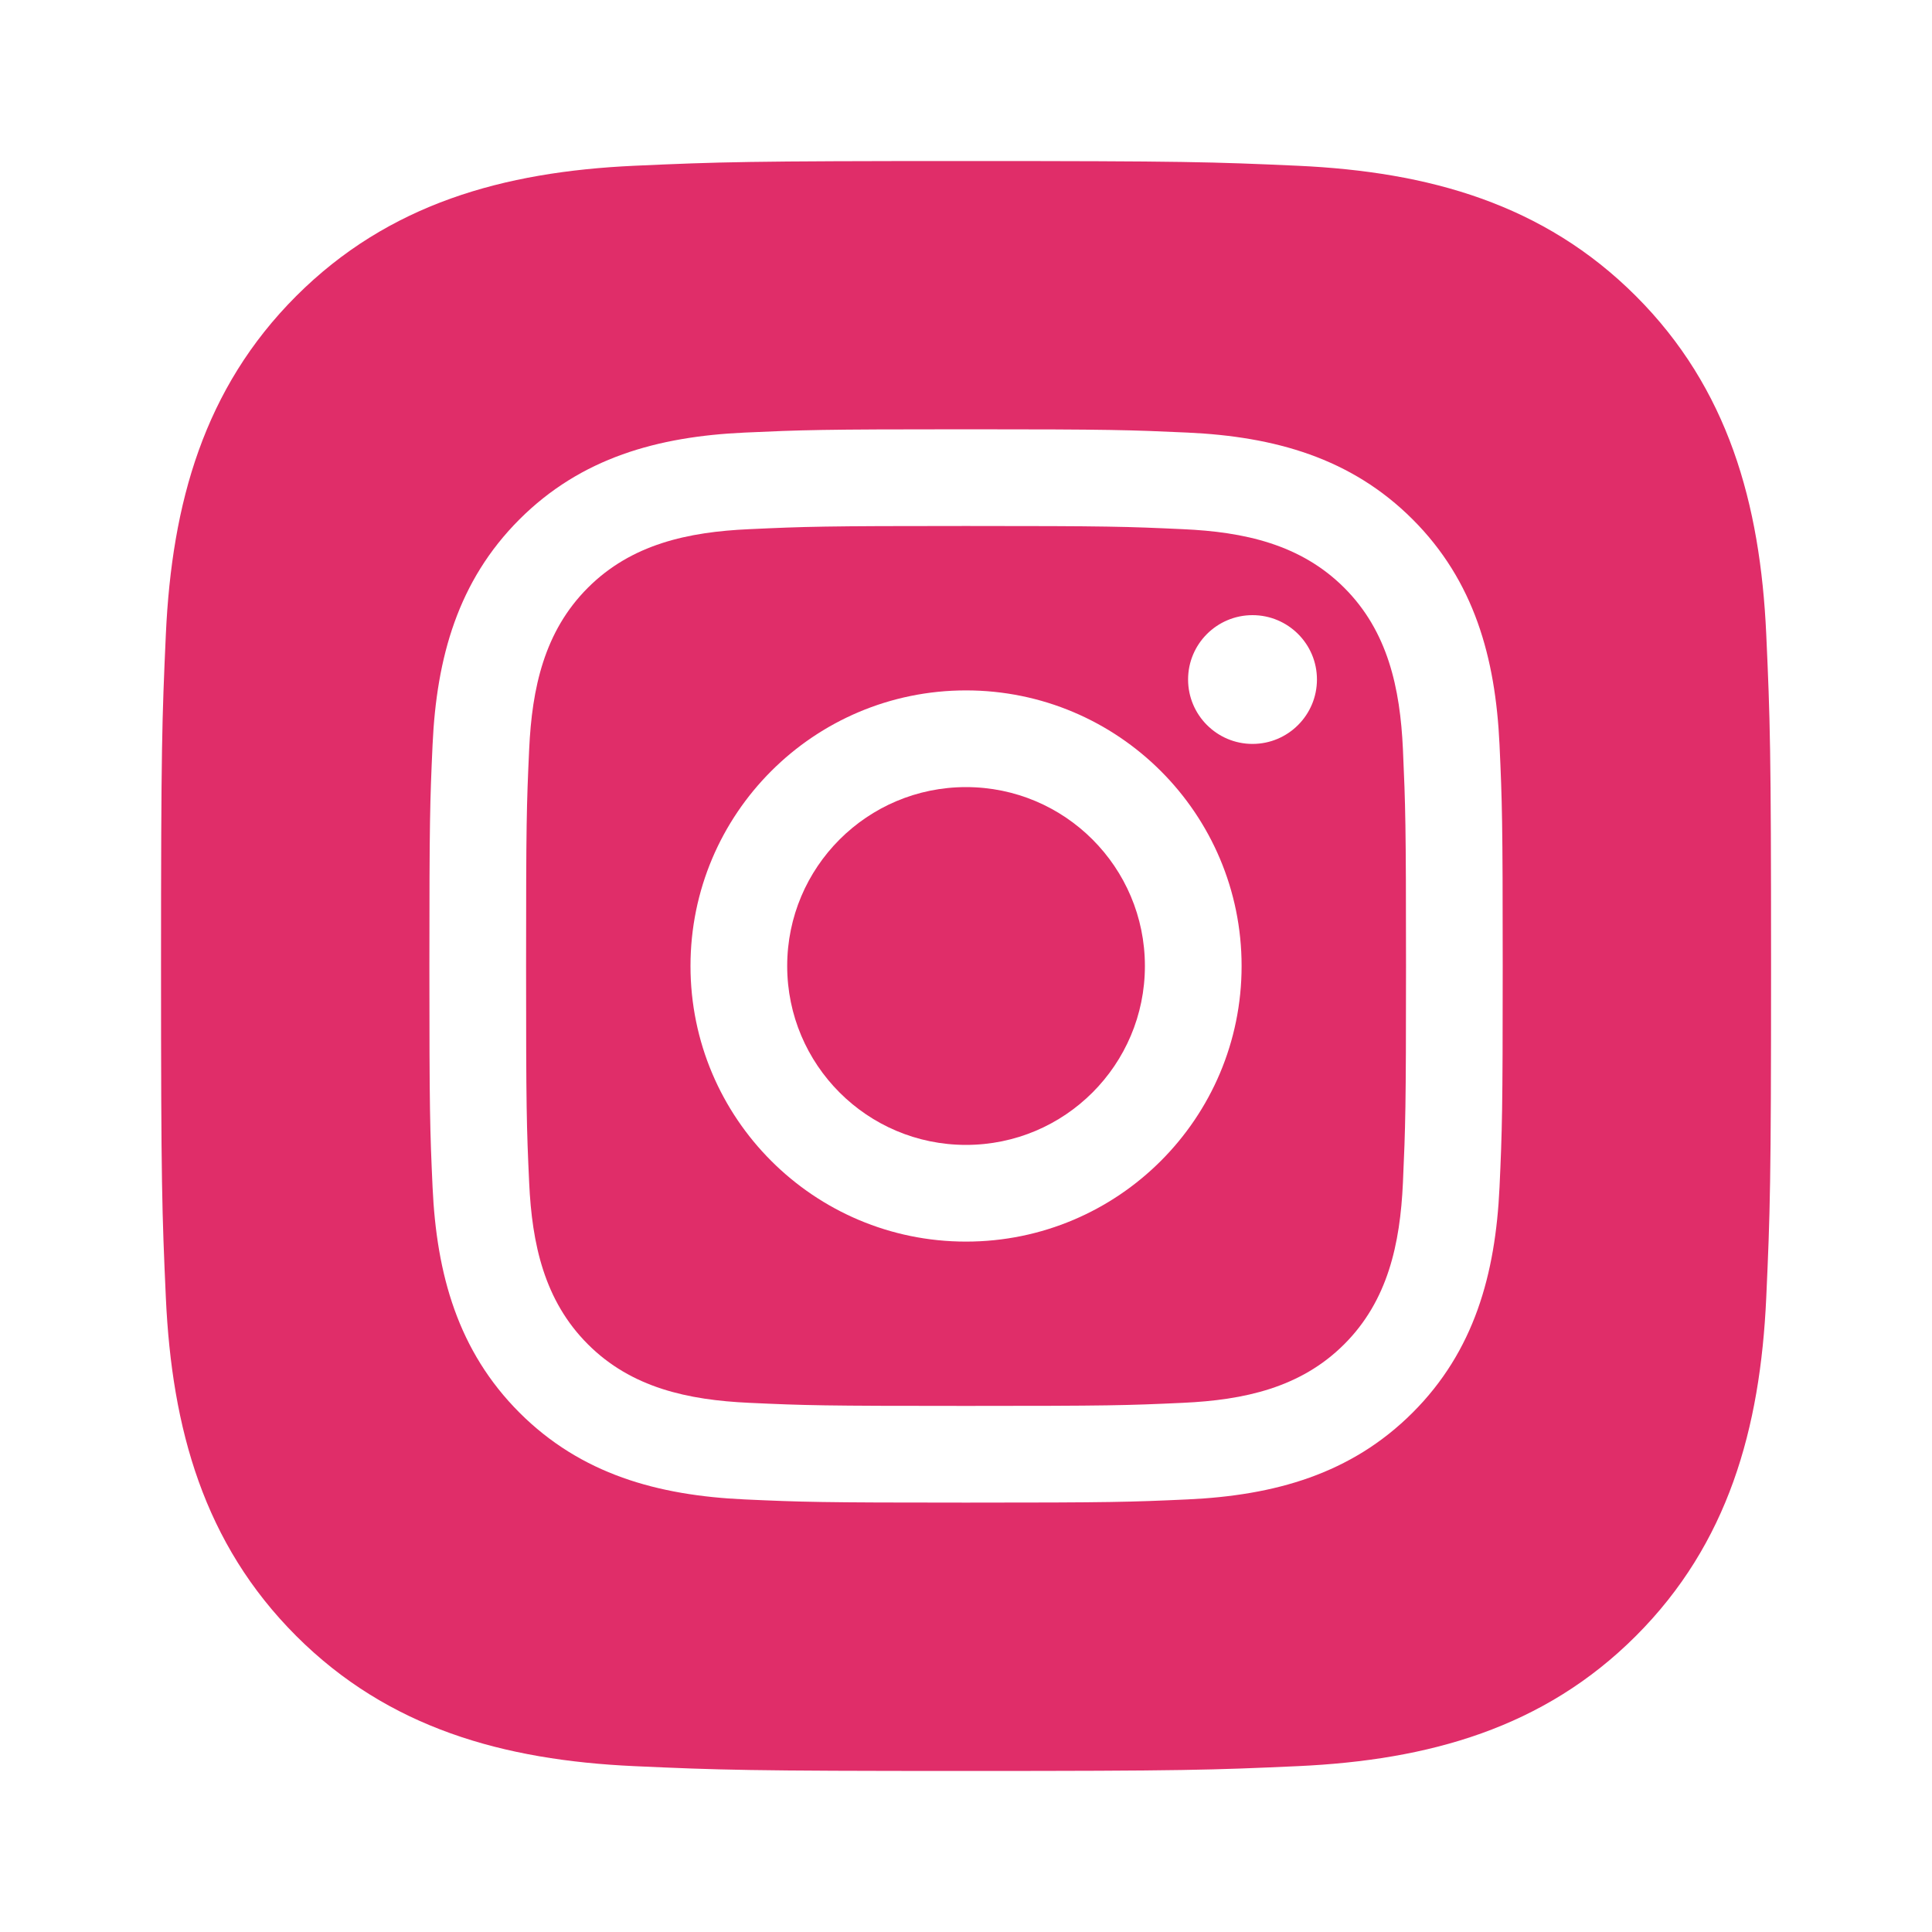 <svg width="20" height="20" viewBox="0 0 20 20" fill="none" xmlns="http://www.w3.org/2000/svg">
<path d="M8.149 10C8.149 11.022 8.977 11.852 10 11.852C11.023 11.852 11.852 11.023 11.852 10C11.852 8.977 11.023 8.148 10 8.148C8.978 8.148 8.149 8.977 8.149 10Z" fill="#E02D69"/>
<path fill-rule="evenodd" clip-rule="evenodd" d="M10 5.445C11.484 5.445 11.659 5.451 12.245 5.478C12.877 5.506 13.464 5.633 13.916 6.085C14.367 6.536 14.494 7.123 14.523 7.755C14.549 8.341 14.555 8.517 14.555 10C14.555 11.483 14.549 11.659 14.523 12.245C14.494 12.877 14.367 13.464 13.916 13.915C13.464 14.367 12.877 14.493 12.245 14.522C11.659 14.549 11.484 14.554 10 14.554C8.517 14.554 8.341 14.549 7.756 14.522C7.123 14.493 6.536 14.367 6.085 13.915C5.634 13.464 5.507 12.877 5.478 12.245C5.451 11.659 5.446 11.483 5.446 10C5.446 8.517 5.451 8.341 5.478 7.755C5.507 7.123 5.634 6.536 6.085 6.085C6.536 5.633 7.123 5.506 7.756 5.478C8.341 5.451 8.517 5.445 10 5.445ZM7.148 10C7.148 8.424 8.425 7.147 10 7.147C11.576 7.147 12.853 8.424 12.853 10C12.853 11.575 11.576 12.853 10 12.853C8.425 12.853 7.148 11.575 7.148 10ZM12.966 7.701C13.334 7.701 13.633 7.402 13.633 7.034C13.633 6.666 13.334 6.368 12.966 6.368C12.598 6.368 12.299 6.666 12.299 7.034C12.299 7.402 12.598 7.701 12.966 7.701Z" fill="#E02D69"/>
<path fill-rule="evenodd" clip-rule="evenodd" d="M6.565 1.716C7.453 1.676 7.737 1.667 10 1.667C12.264 1.667 12.547 1.676 13.436 1.716C14.791 1.778 15.98 2.11 16.935 3.065C17.89 4.02 18.222 5.21 18.284 6.564C18.324 7.453 18.334 7.737 18.334 10C18.334 12.263 18.324 12.547 18.284 13.436C18.222 14.79 17.89 15.98 16.935 16.935C15.98 17.89 14.79 18.221 13.436 18.283C12.547 18.323 12.264 18.333 10 18.333C7.737 18.333 7.453 18.323 6.565 18.283C5.21 18.221 4.02 17.889 3.066 16.935C2.11 15.979 1.779 14.79 1.717 13.436C1.677 12.547 1.667 12.263 1.667 10C1.667 7.737 1.677 7.453 1.717 6.564C1.779 5.209 2.111 4.02 3.066 3.065C4.021 2.11 5.21 1.778 6.565 1.716ZM10 4.444C8.492 4.444 8.302 4.451 7.71 4.478C6.807 4.519 6.014 4.74 5.377 5.377C4.741 6.013 4.519 6.806 4.478 7.709C4.451 8.302 4.445 8.491 4.445 10C4.445 11.508 4.451 11.698 4.478 12.29C4.519 13.193 4.741 13.986 5.377 14.623C6.014 15.26 6.807 15.481 7.71 15.522C8.302 15.549 8.492 15.555 10 15.555C11.509 15.555 11.698 15.549 12.291 15.522C13.194 15.481 13.987 15.26 14.624 14.623C15.26 13.987 15.481 13.194 15.523 12.29C15.55 11.698 15.556 11.508 15.556 10C15.556 8.491 15.55 8.302 15.523 7.709C15.481 6.806 15.26 6.013 14.624 5.377C13.987 4.74 13.194 4.519 12.291 4.478C11.698 4.451 11.509 4.444 10 4.444Z" fill="#E02D69"/>
</svg>
